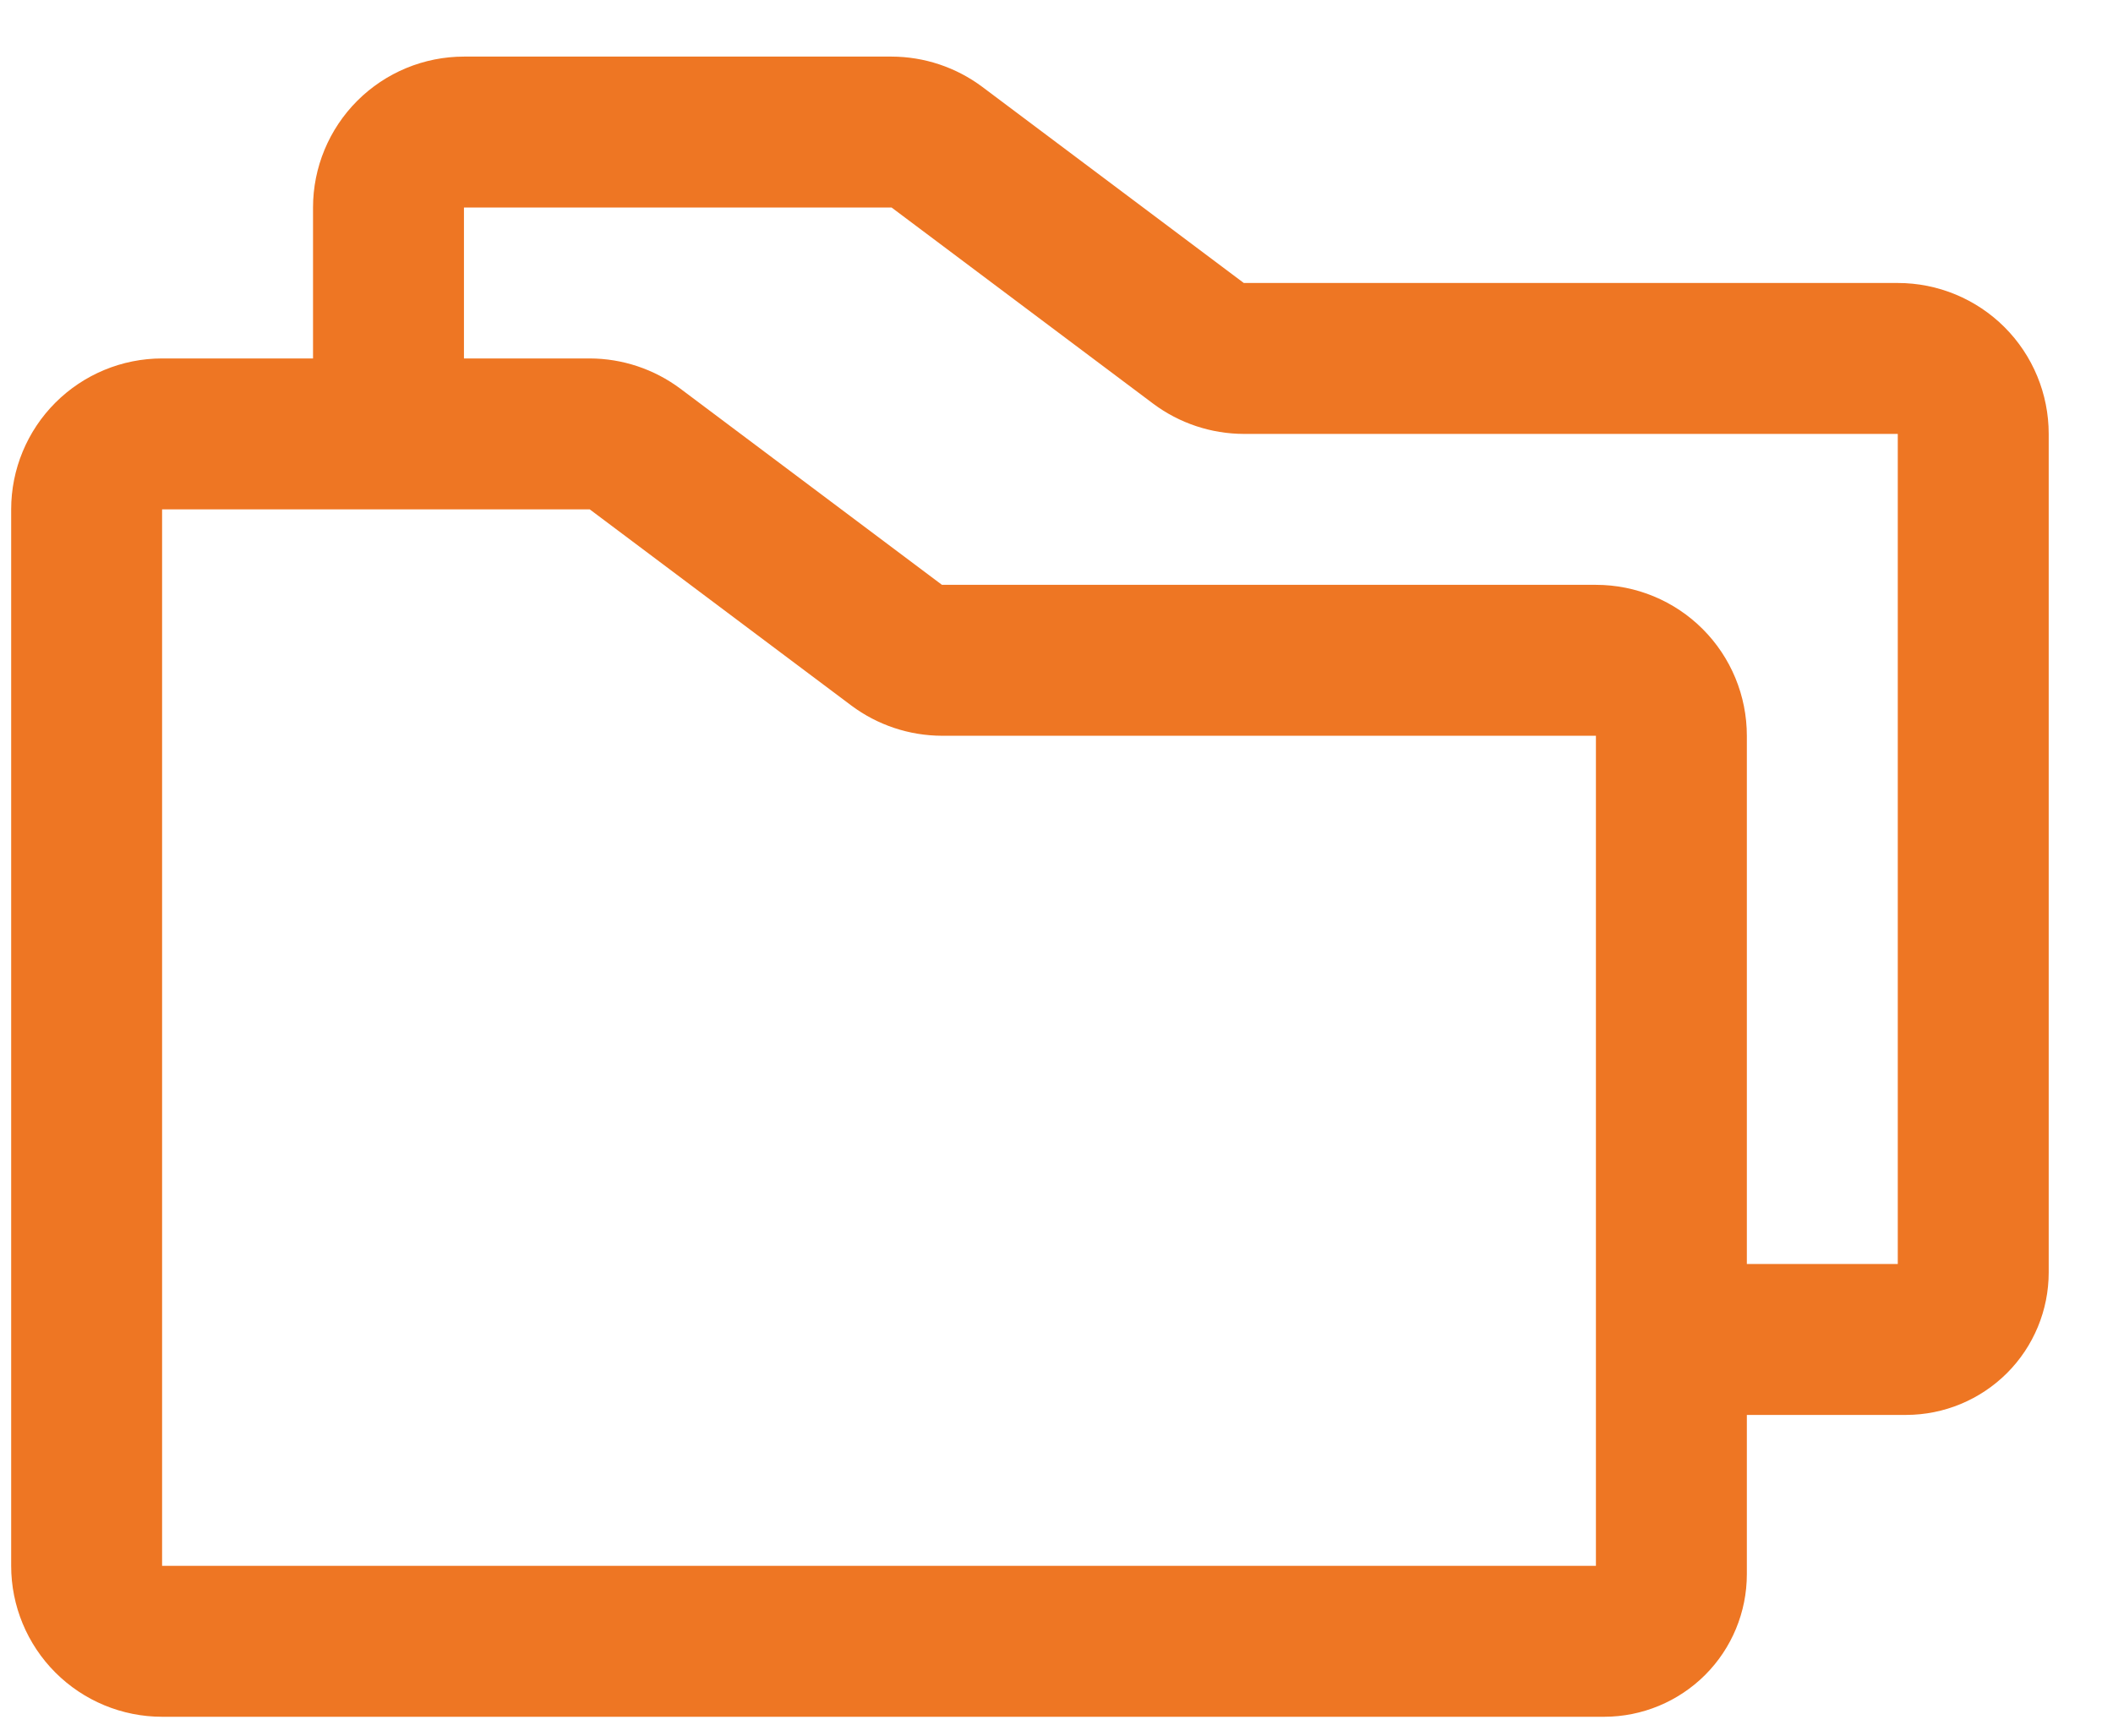 <svg width="28" height="23" viewBox="0 0 28 23" fill="none" xmlns="http://www.w3.org/2000/svg">
<path d="M25.148 3.75H16.482L13.015 1.15C12.668 0.891 12.247 0.751 11.815 0.75H6.148C5.618 0.75 5.109 0.961 4.734 1.336C4.359 1.711 4.148 2.22 4.148 2.75V4.75H2.148C1.618 4.75 1.109 4.961 0.734 5.336C0.359 5.711 0.148 6.22 0.148 6.75V20.75C0.148 21.28 0.359 21.789 0.734 22.164C1.109 22.539 1.618 22.75 2.148 22.75H21.26C21.76 22.749 22.24 22.55 22.595 22.196C22.949 21.842 23.148 21.362 23.148 20.861V18.75H25.26C25.76 18.749 26.24 18.55 26.595 18.196C26.949 17.842 27.148 17.362 27.148 16.861V5.75C27.148 5.22 26.938 4.711 26.563 4.336C26.188 3.961 25.679 3.75 25.148 3.75ZM21.148 20.75H2.148V6.75H7.815L11.282 9.35C11.629 9.609 12.05 9.749 12.482 9.75H21.148V20.75ZM25.148 16.75H23.148V9.75C23.148 9.22 22.938 8.711 22.563 8.336C22.188 7.961 21.679 7.75 21.148 7.75H12.482L9.015 5.15C8.668 4.891 8.247 4.751 7.815 4.75H6.148V2.75H11.815L15.282 5.35C15.629 5.609 16.05 5.749 16.482 5.75H25.148V16.75Z" fill="#EE7623"/>
</svg>
